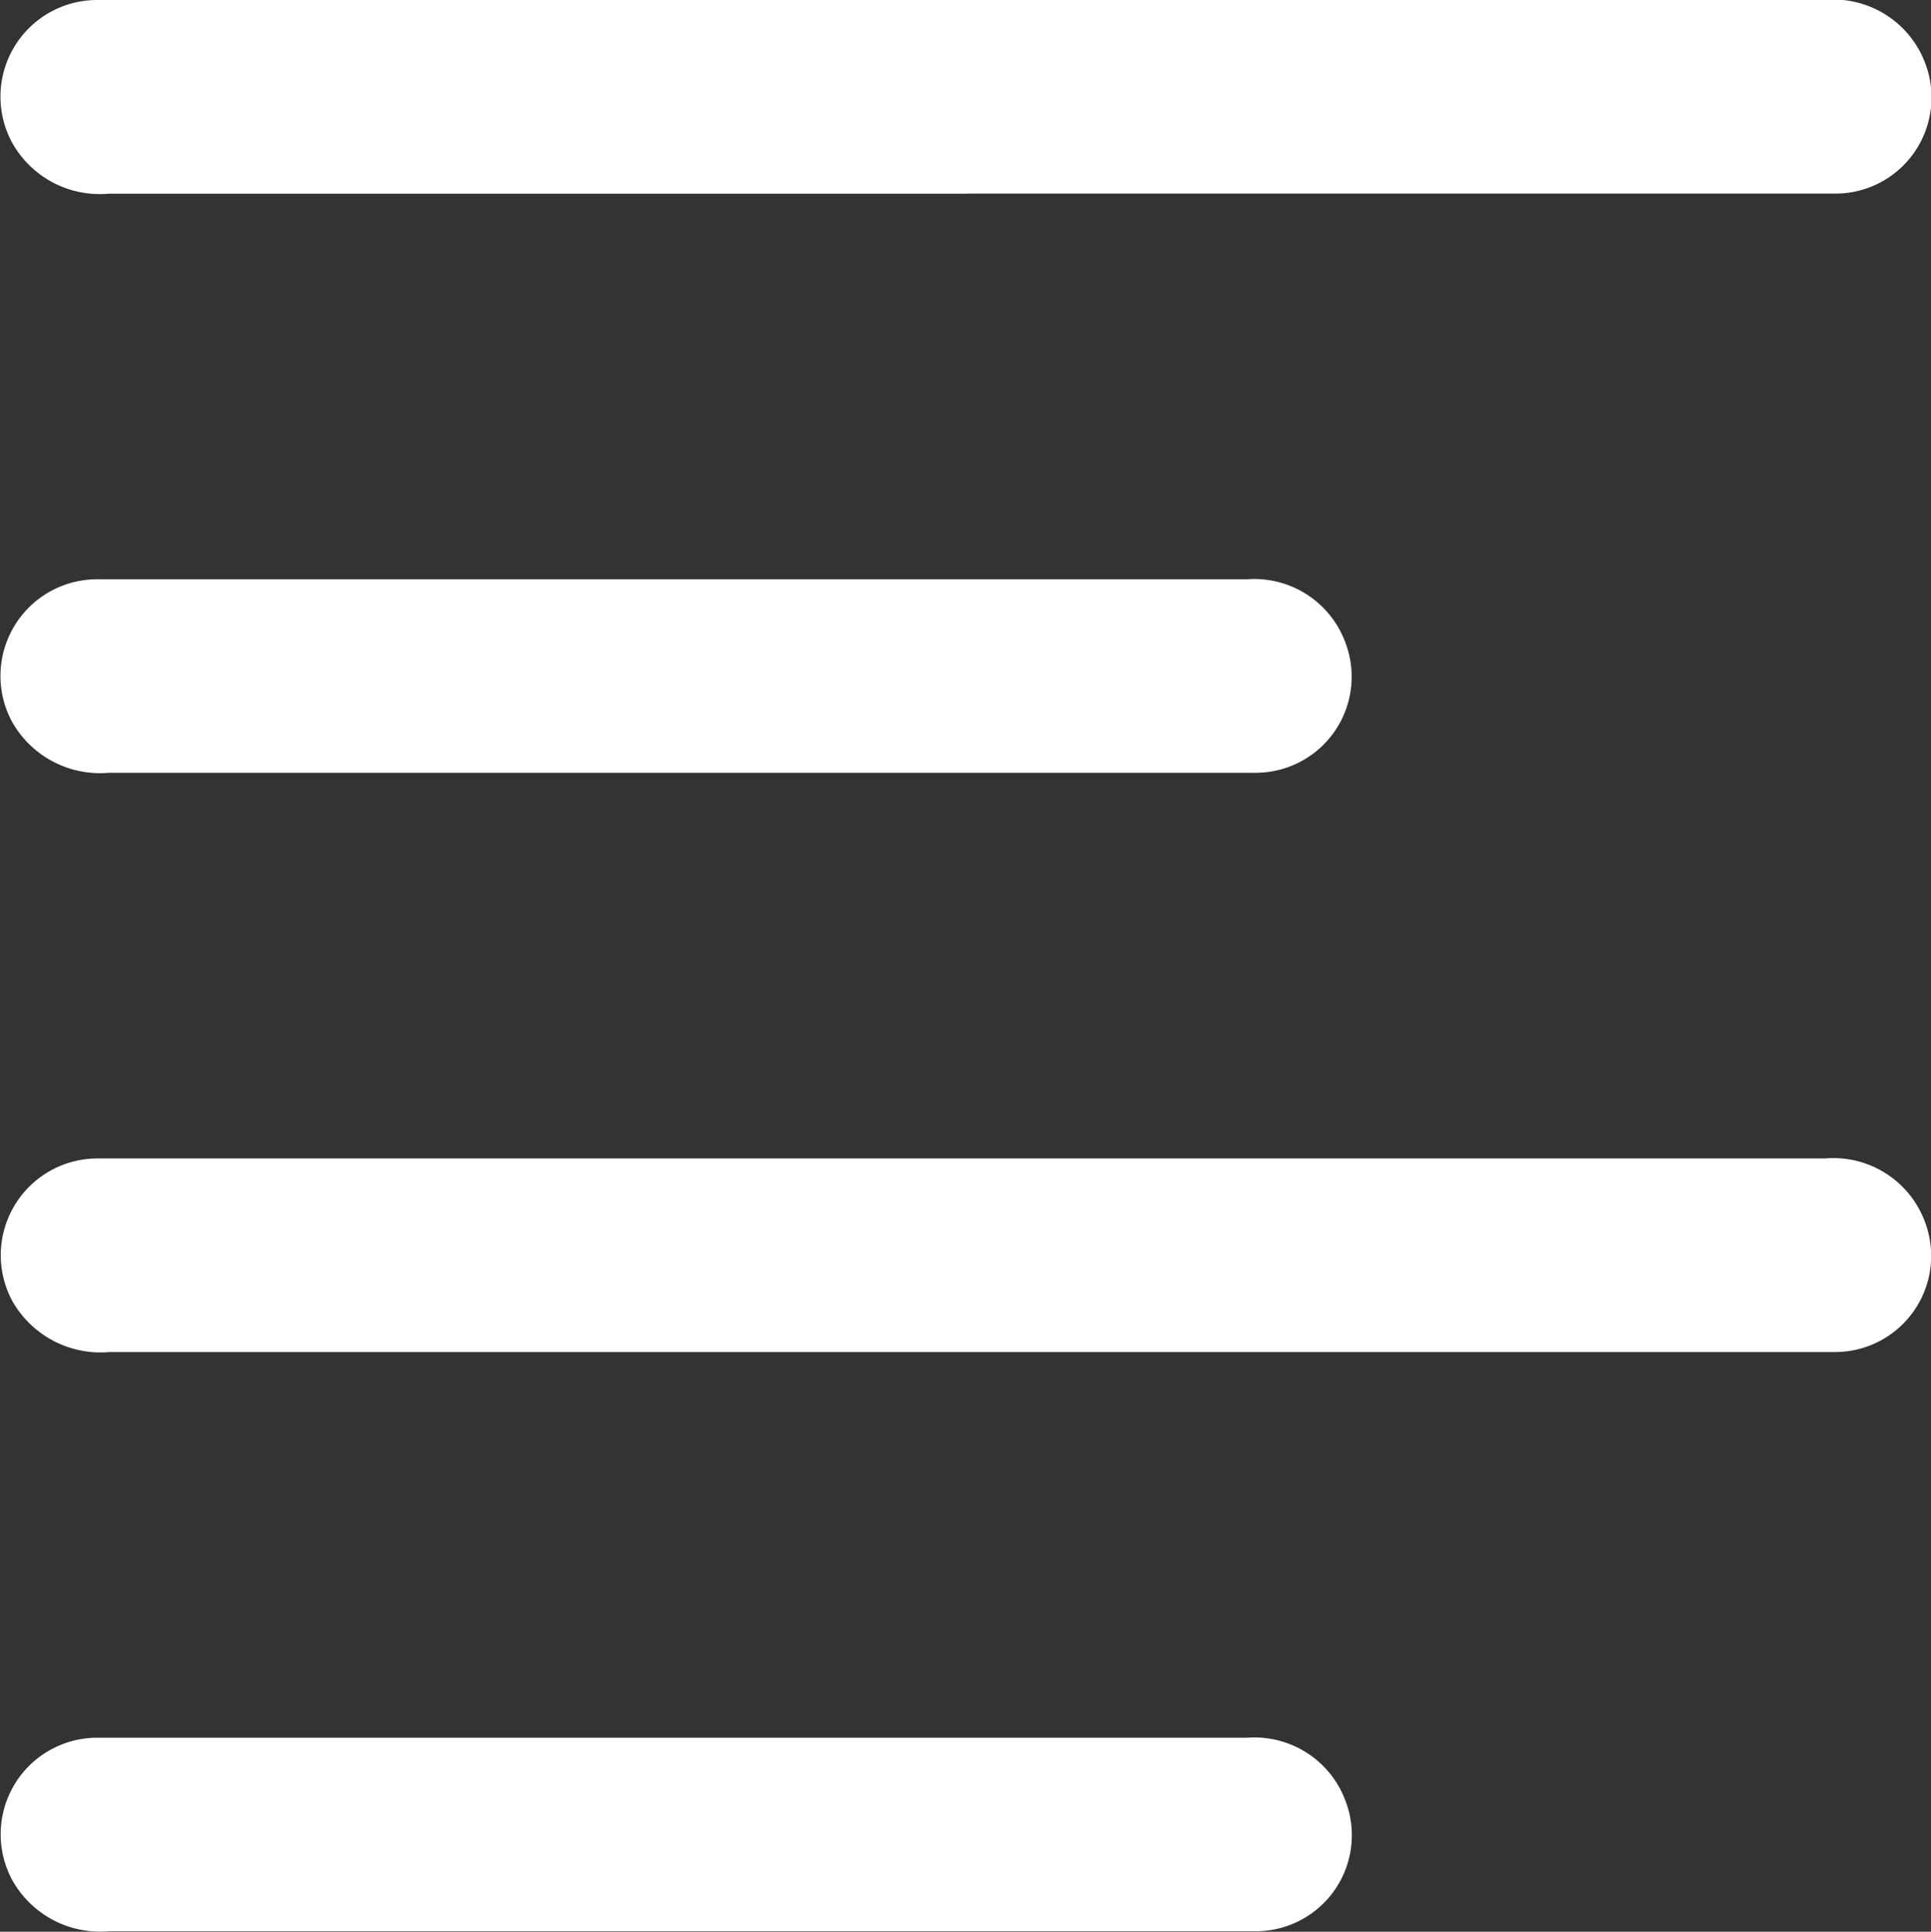 <svg id="left" xmlns="http://www.w3.org/2000/svg" xmlns:xlink="http://www.w3.org/1999/xlink" width="19.043" height="19.048" viewBox="0 0 19.043 19.048">
  <rect x="0" y="0" width="19.043" height="19.048" fill="#333333" stroke="none"/>
  <defs>
    <clipPath id="clip-path">
      <rect id="Rectangle_38887" data-name="Rectangle 38887" width="19.043" height="19.048" fill="#fff"/>
    </clipPath>
  </defs>
  <g id="Group_90702" data-name="Group 90702" clip-path="url(#clip-path)">
    <path id="Path_238192" data-name="Path 238192" d="M9.529,1.91q-4.227,0-8.455,0A.989.989,0,0,1,.119,1.4.953.953,0,0,1,.956,0C1,0,1.052,0,1.1,0H17.988a.968.968,0,0,1,1,.621.948.948,0,0,1-.878,1.288c-.048,0-.1,0-.145,0H9.529Z" transform="translate(-0.003 0)" fill="#fff"/>
    <path id="Path_238193" data-name="Path 238193" d="M9.533,128H18a.963.963,0,0,1,.984.622.948.948,0,0,1-.88,1.287c-.048,0-.1,0-.145,0q-8.438,0-16.876,0a1,1,0,0,1-.961-.506A.954.954,0,0,1,.956,128c.045,0,.089,0,.134,0H9.533" transform="translate(-0.002 -116.577)" fill="#fff"/>
    <path id="Path_238194" data-name="Path 238194" d="M6.659,64H12.3a.957.957,0,0,1,.969.627.947.947,0,0,1-.875,1.281c-.048,0-.1,0-.145,0q-5.588,0-11.176,0a.994.994,0,0,1-.958-.51A.953.953,0,0,1,.948,64c.048,0,.1,0,.145,0H6.659" transform="translate(0 -58.288)" fill="#fff"/>
    <path id="Path_238195" data-name="Path 238195" d="M6.687,192h5.621a.958.958,0,0,1,.97.625.947.947,0,0,1-.873,1.283c-.048,0-.1,0-.145,0q-5.588,0-11.176,0a.991.991,0,0,1-.963-.519A.952.952,0,0,1,.954,192c.048,0,.1,0,.145,0H6.687" transform="translate(-0.008 -174.865)" fill="#fff"/>
  </g>
</svg>
